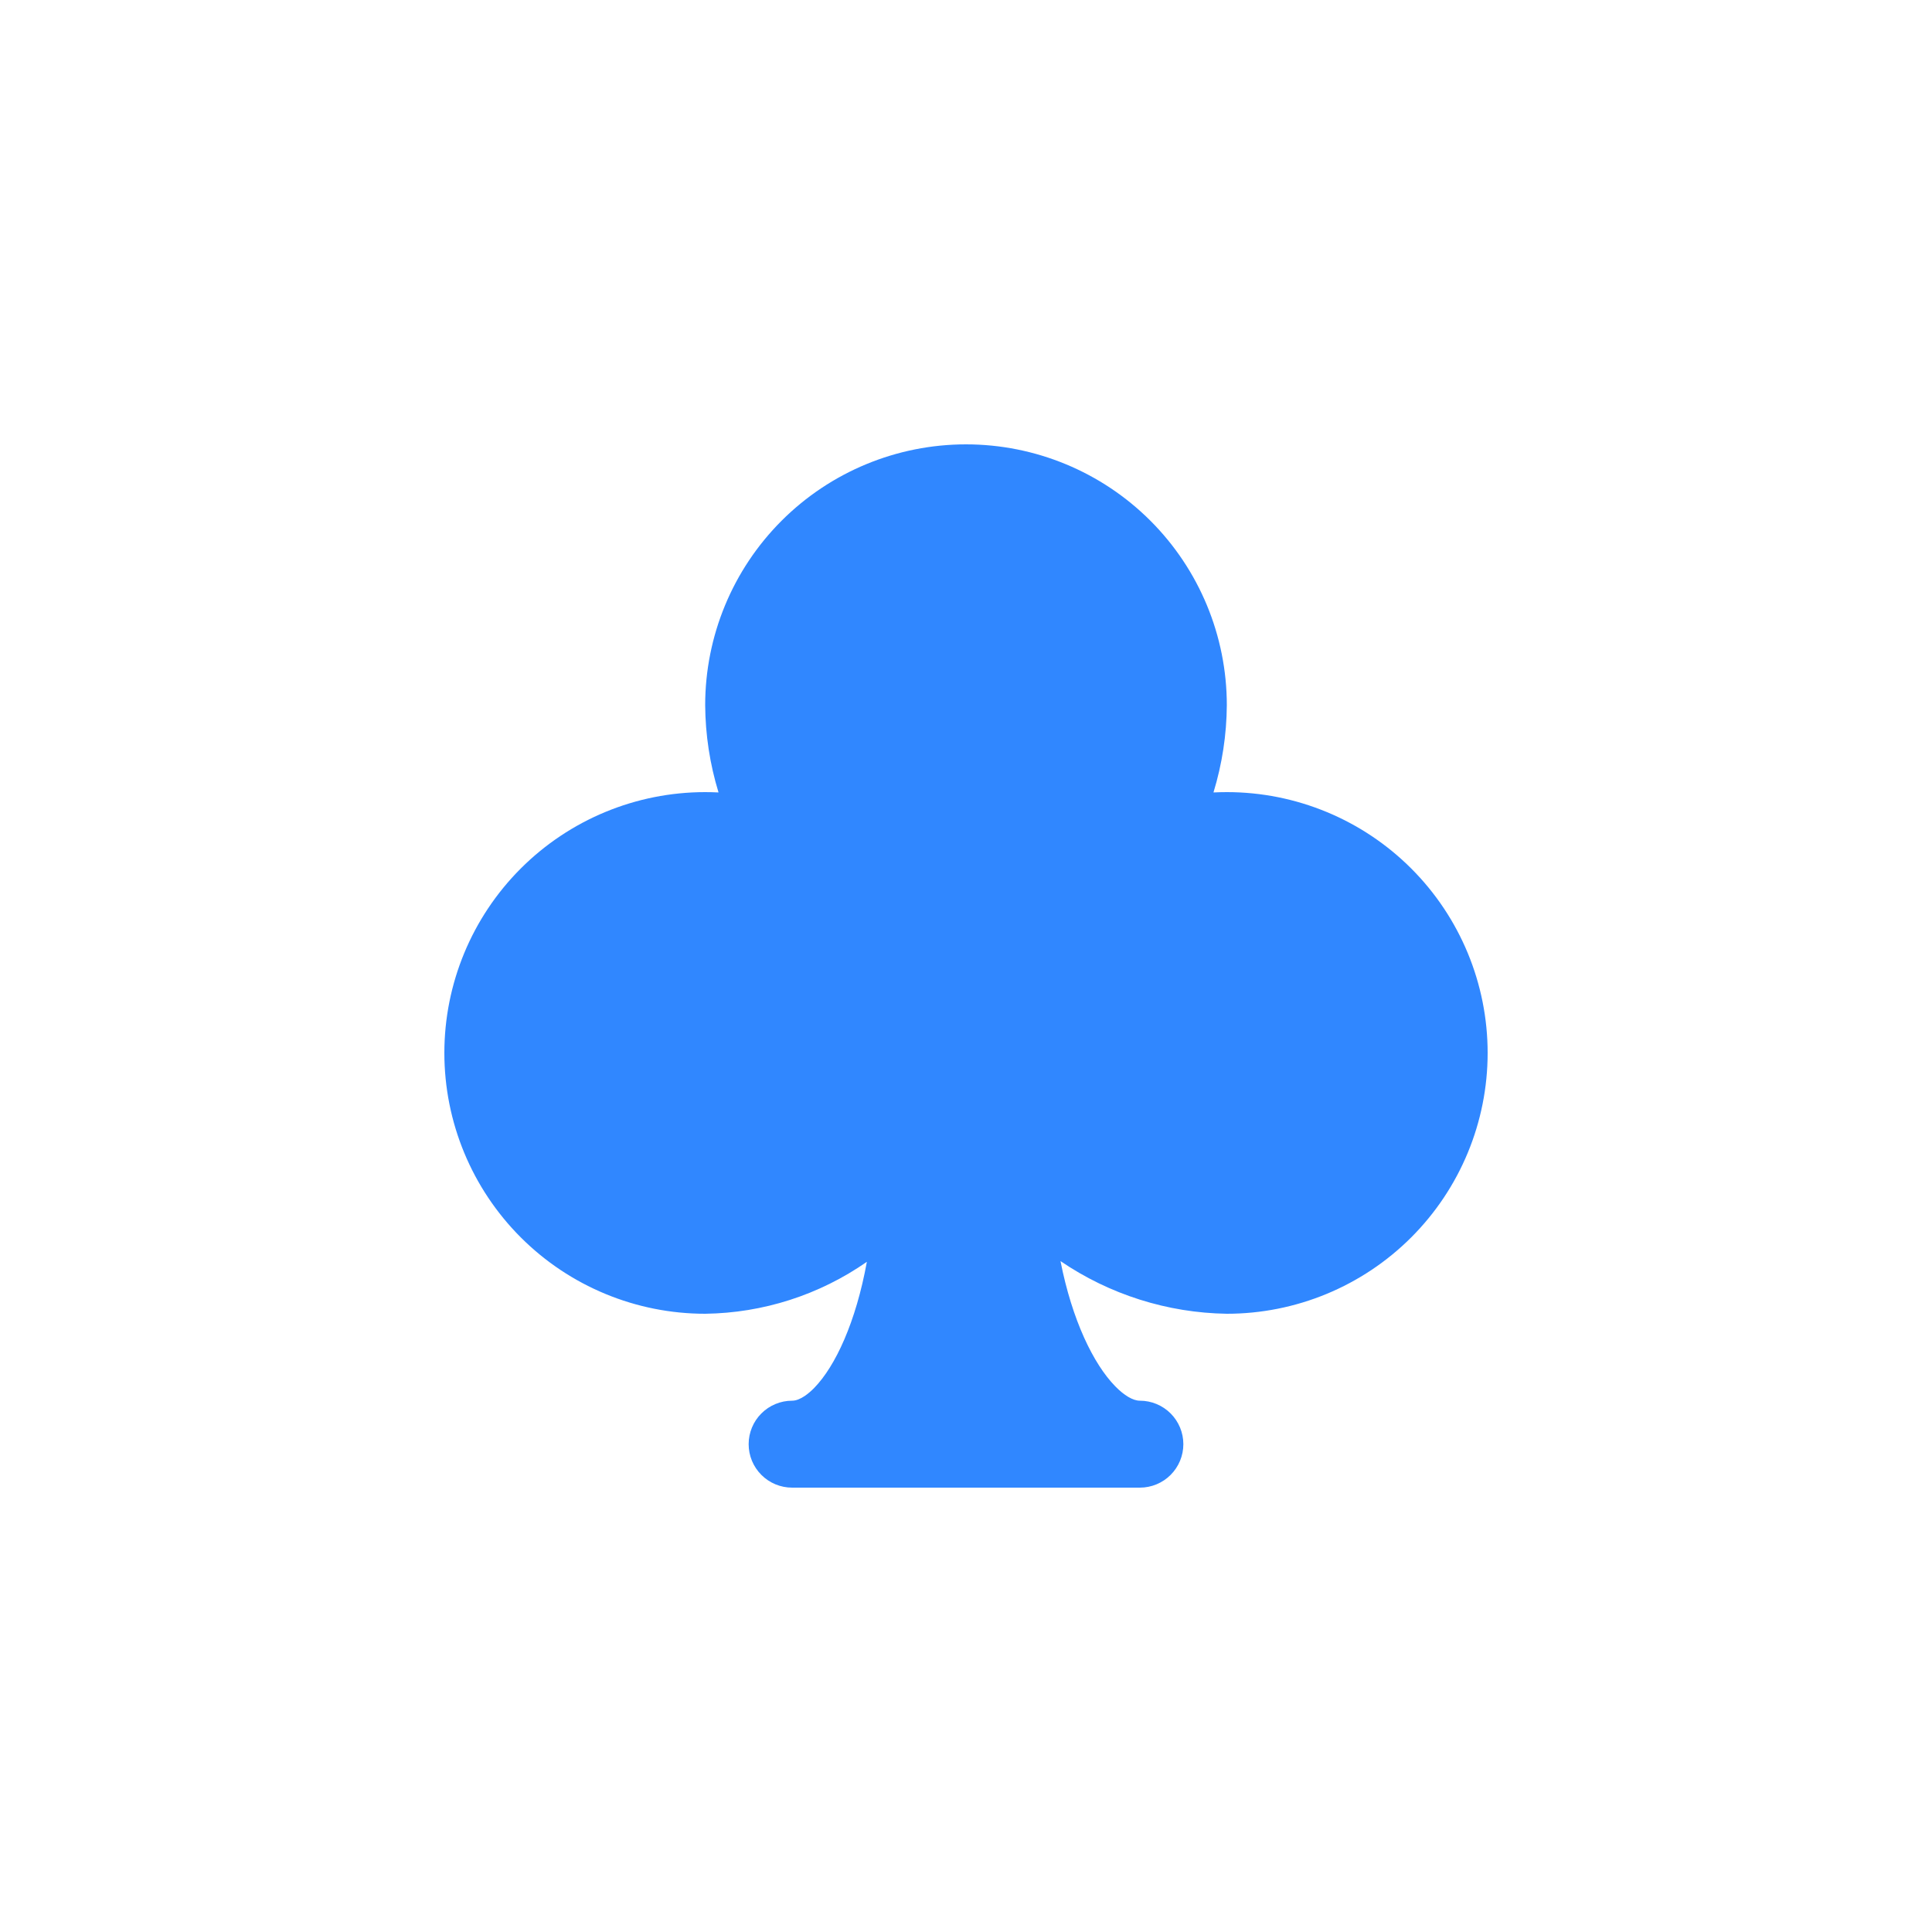 <svg width="100" height="100" viewBox="0 0 100 100" fill="none" xmlns="http://www.w3.org/2000/svg">
<g filter="url(#filter0_b_14934_204891)">
<rect width="100" height="100" rx="24" fill="white"/>
</g>
<g filter="url(#filter1_d_14934_204891)">
<path d="M63.5 41C63.271 41 63.04 41.006 62.809 41.017C63.257 39.553 63.49 38.031 63.5 36.5C63.5 32.92 62.078 29.486 59.546 26.954C57.014 24.422 53.58 23 50 23C46.42 23 42.986 24.422 40.454 26.954C37.922 29.486 36.5 32.92 36.5 36.5C36.51 38.031 36.743 39.553 37.191 41.017C36.96 41.006 36.73 41 36.5 41C32.92 41 29.486 42.422 26.954 44.954C24.422 47.486 23 50.92 23 54.5C23 58.08 24.422 61.514 26.954 64.046C29.486 66.578 32.92 68 36.5 68C39.496 67.961 42.411 67.025 44.869 65.311C44.299 68.444 43.234 70.72 42.146 71.836C41.904 72.084 41.433 72.5 41 72.5C40.403 72.5 39.831 72.737 39.409 73.159C38.987 73.581 38.75 74.153 38.75 74.75C38.75 75.347 38.987 75.919 39.409 76.341C39.831 76.763 40.403 77 41 77H59C59.597 77 60.169 76.763 60.591 76.341C61.013 75.919 61.25 75.347 61.25 74.75C61.25 74.153 61.013 73.581 60.591 73.159C60.169 72.737 59.597 72.5 59 72.5C58.646 72.5 58.192 72.234 57.721 71.751C56.596 70.598 55.493 68.332 54.891 65.274C57.432 67.005 60.425 67.953 63.5 68C67.08 68 70.514 66.578 73.046 64.046C75.578 61.514 77 58.08 77 54.5C77 50.92 75.578 47.486 73.046 44.954C70.514 42.422 67.08 41 63.5 41Z" fill="#3087FF"/>
</g>
<defs>
<filter id="filter0_b_14934_204891" x="-4" y="-4" width="108" height="108" filterUnits="userSpaceOnUse" color-interpolation-filters="sRGB">
<feFlood flood-opacity="0" result="BackgroundImageFix"/>
<feGaussianBlur in="BackgroundImage" stdDeviation="2"/>
<feComposite in2="SourceAlpha" operator="in" result="effect1_backgroundBlur_14934_204891"/>
<feBlend mode="normal" in="SourceGraphic" in2="effect1_backgroundBlur_14934_204891" result="shape"/>
</filter>
<filter id="filter1_d_14934_204891" x="7" y="7" width="86" height="86" filterUnits="userSpaceOnUse" color-interpolation-filters="sRGB">
<feFlood flood-opacity="0" result="BackgroundImageFix"/>
<feColorMatrix in="SourceAlpha" type="matrix" values="0 0 0 0 0 0 0 0 0 0 0 0 0 0 0 0 0 0 127 0" result="hardAlpha"/>
<feOffset/>
<feGaussianBlur stdDeviation="8"/>
<feColorMatrix type="matrix" values="0 0 0 0 0.188 0 0 0 0 0.529 0 0 0 0 1 0 0 0 0.4 0"/>
<feBlend mode="normal" in2="BackgroundImageFix" result="effect1_dropShadow_14934_204891"/>
<feBlend mode="normal" in="SourceGraphic" in2="effect1_dropShadow_14934_204891" result="shape"/>
</filter>
</defs>
</svg>
